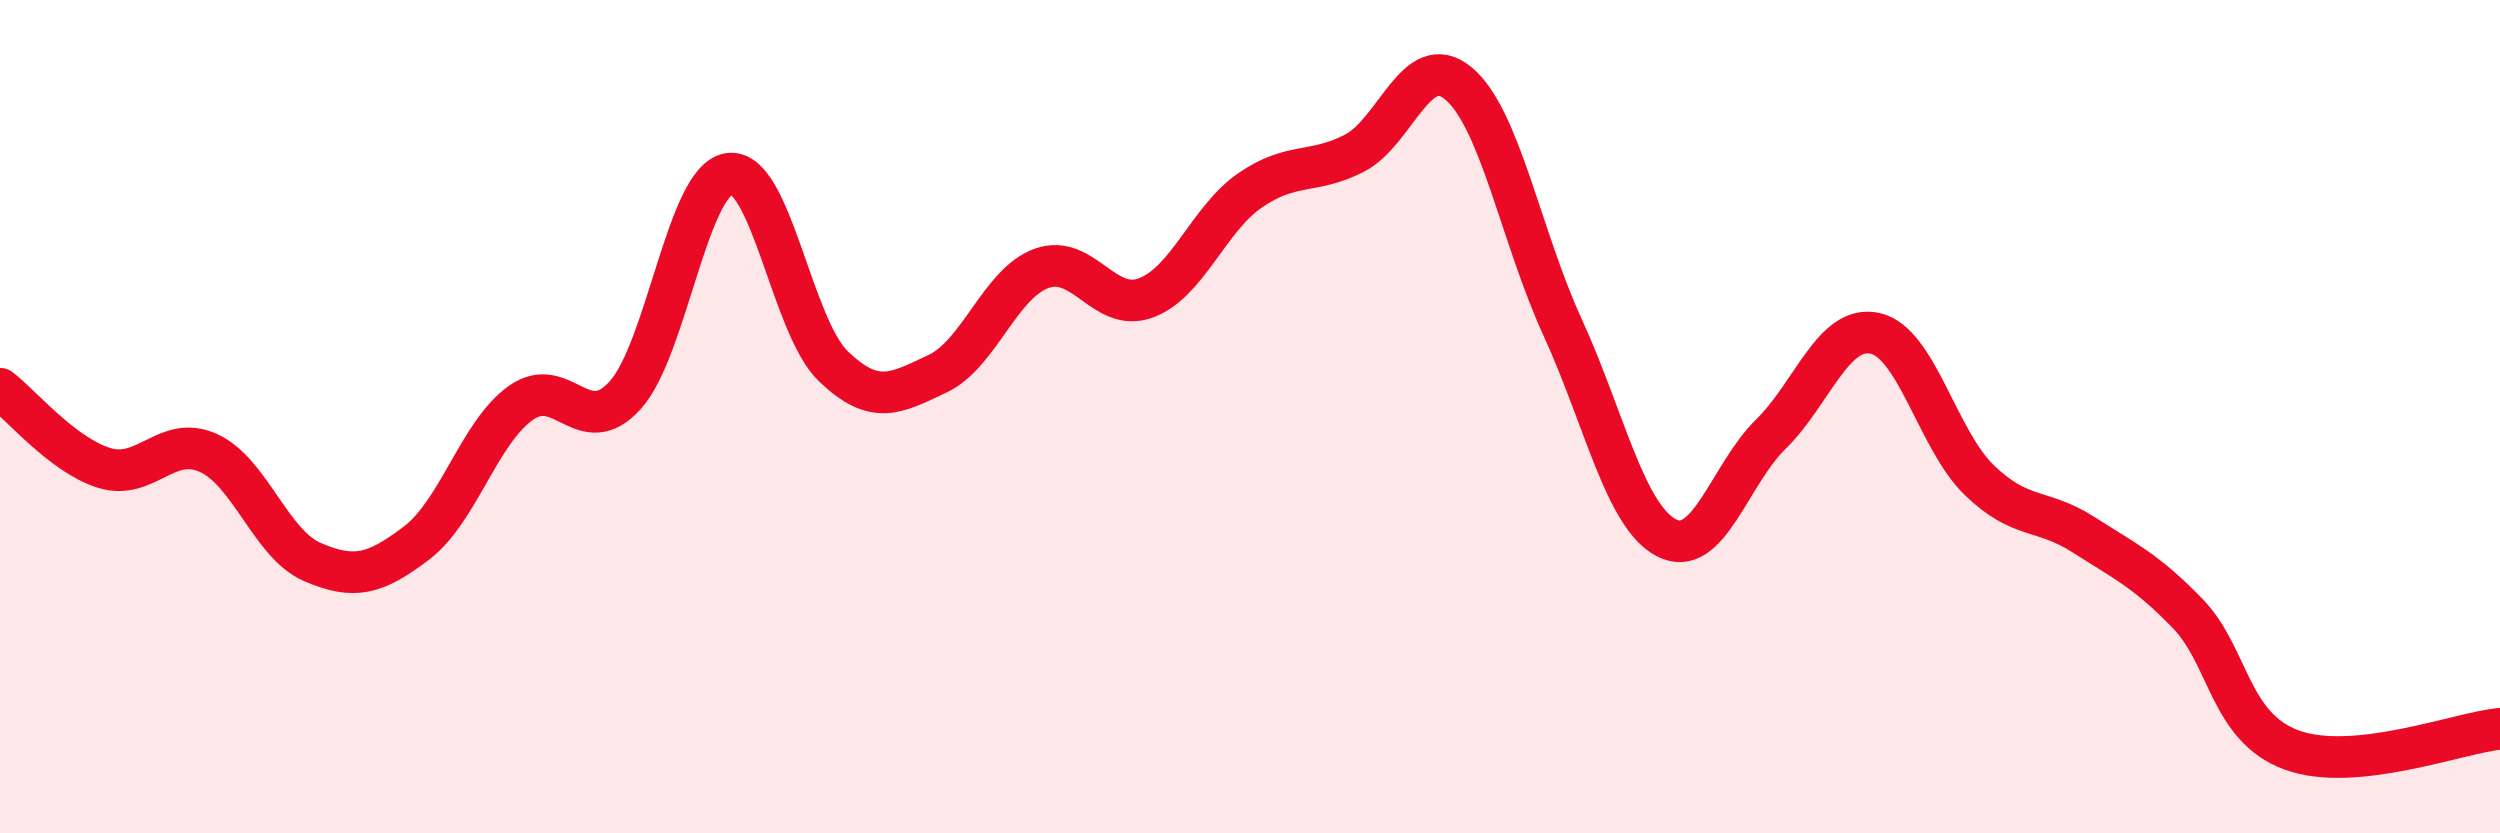
    <svg width="60" height="20" viewBox="0 0 60 20" xmlns="http://www.w3.org/2000/svg">
      <path
        d="M 0,9.33 C 0.5,9.71 1.5,10.92 2.5,11.23 C 3.5,11.54 4,10.42 5,10.87 C 6,11.32 6.5,13.06 7.5,13.49 C 8.5,13.92 9,13.79 10,13.03 C 11,12.27 11.5,10.38 12.5,9.67 C 13.5,8.96 14,10.59 15,9.49 C 16,8.39 16.5,4.31 17.5,4.17 C 18.5,4.03 19,7.83 20,8.79 C 21,9.75 21.5,9.44 22.5,8.97 C 23.5,8.5 24,6.8 25,6.44 C 26,6.08 26.5,7.52 27.5,7.15 C 28.5,6.78 29,5.26 30,4.57 C 31,3.88 31.5,4.19 32.5,3.68 C 33.5,3.17 34,1.17 35,2 C 36,2.83 36.5,5.67 37.5,7.85 C 38.5,10.03 39,12.4 40,12.91 C 41,13.42 41.5,11.4 42.5,10.42 C 43.5,9.44 44,7.78 45,8 C 46,8.22 46.5,10.55 47.5,11.52 C 48.5,12.49 49,12.19 50,12.83 C 51,13.47 51.5,13.69 52.5,14.72 C 53.5,15.75 53.5,17.45 55,18 C 56.5,18.55 59,17.59 60,17.49L60 20L0 20Z"
        fill="#EB0A25"
        opacity="0.1"
        stroke-linecap="round"
        stroke-linejoin="round"
      />
      <path
        d="M 0,9.33 C 0.5,9.71 1.5,10.92 2.5,11.23 C 3.5,11.54 4,10.42 5,10.87 C 6,11.32 6.5,13.06 7.5,13.49 C 8.5,13.92 9,13.79 10,13.03 C 11,12.27 11.5,10.38 12.5,9.67 C 13.5,8.96 14,10.59 15,9.49 C 16,8.39 16.5,4.31 17.5,4.17 C 18.5,4.03 19,7.83 20,8.79 C 21,9.75 21.5,9.44 22.5,8.97 C 23.5,8.5 24,6.8 25,6.44 C 26,6.08 26.5,7.52 27.5,7.15 C 28.5,6.78 29,5.26 30,4.57 C 31,3.88 31.5,4.19 32.5,3.68 C 33.5,3.17 34,1.17 35,2 C 36,2.83 36.5,5.67 37.5,7.85 C 38.5,10.03 39,12.4 40,12.91 C 41,13.42 41.5,11.4 42.5,10.42 C 43.5,9.44 44,7.78 45,8 C 46,8.22 46.5,10.55 47.5,11.52 C 48.5,12.49 49,12.19 50,12.83 C 51,13.47 51.5,13.69 52.5,14.72 C 53.5,15.75 53.5,17.45 55,18 C 56.5,18.55 59,17.59 60,17.49"
        stroke="#EB0A25"
        stroke-width="1"
        fill="none"
        stroke-linecap="round"
        stroke-linejoin="round"
      />
    </svg>
  